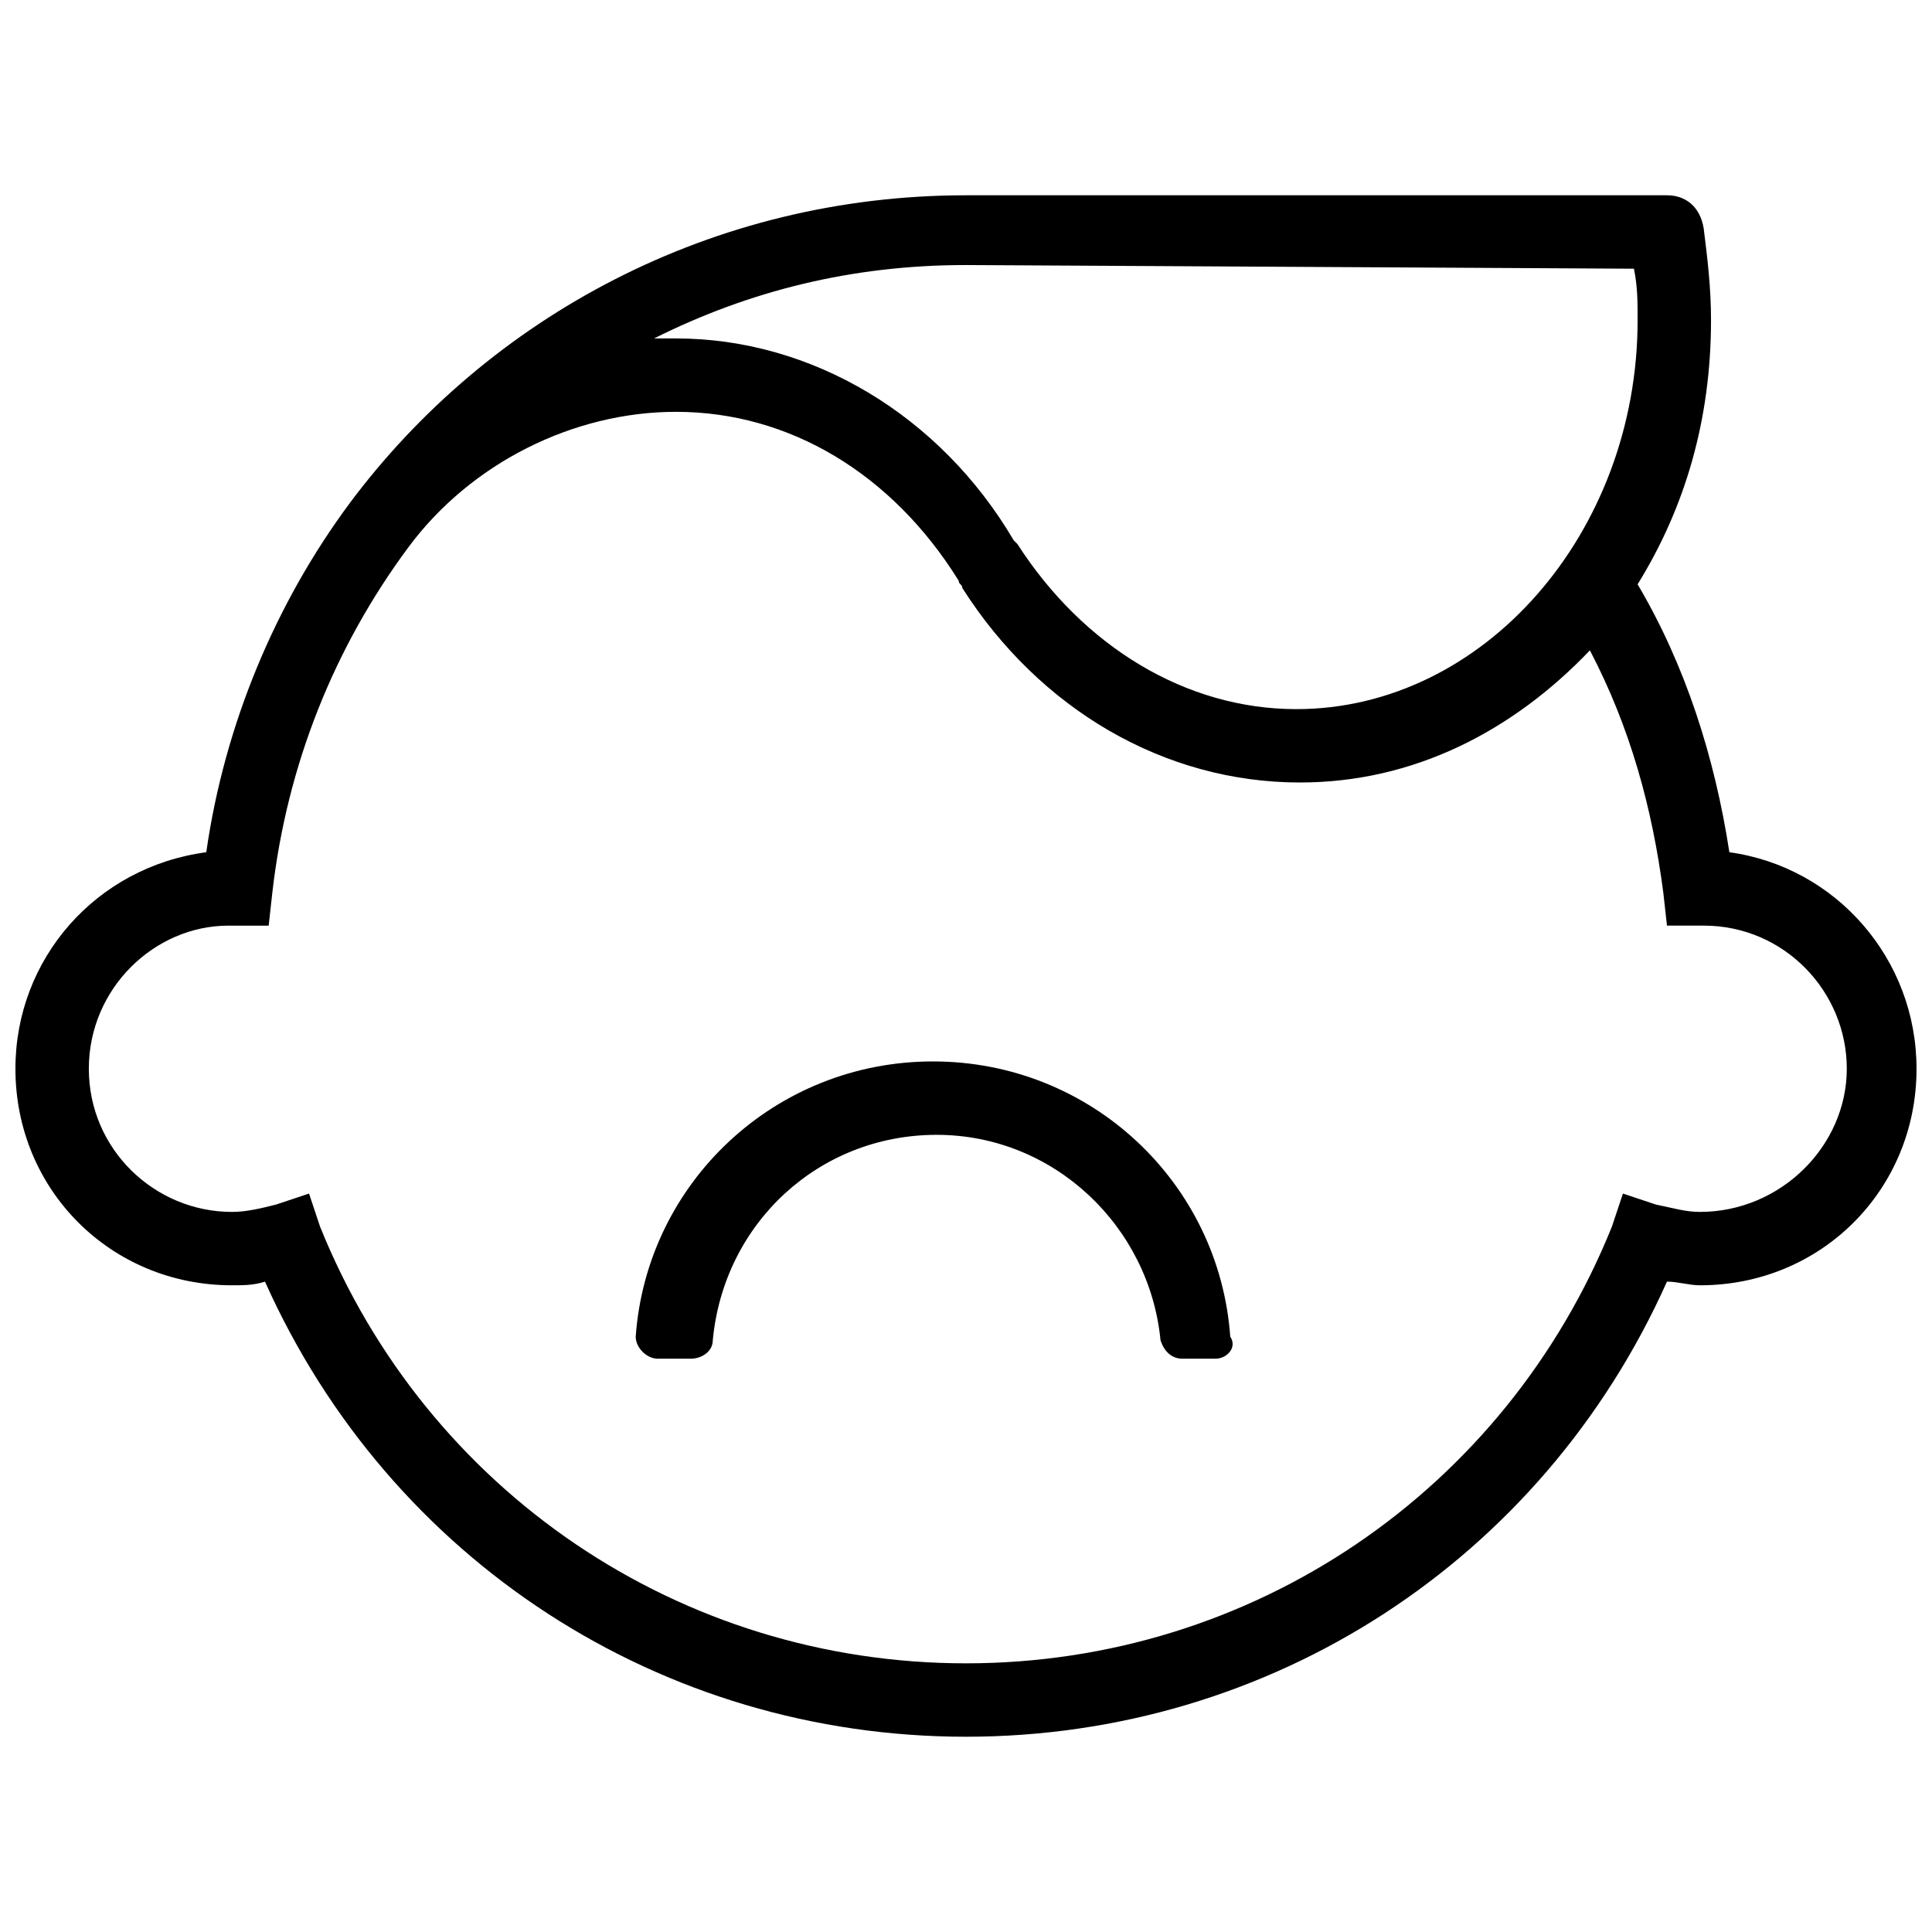 <?xml version="1.0" encoding="UTF-8"?>
<!-- Uploaded to: SVG Repo, www.svgrepo.com, Generator: SVG Repo Mixer Tools -->
<svg width="800px" height="800px" version="1.1" viewBox="144 144 512 512" xmlns="http://www.w3.org/2000/svg">
 <defs>
  <clipPath id="a">
   <path d="m148.09 195h503.81v410h-503.81z"/>
  </clipPath>
 </defs>
 <path d="m466.14 504.07h-8.754c-2.918 0-4.863-1.945-5.836-4.863-2.918-30.152-28.207-54.465-59.328-54.465-31.125 0-56.414 23.344-59.328 54.465 0 2.918-2.918 4.863-5.836 4.863h-8.754c-2.918 0-5.836-2.918-5.836-5.836 2.918-40.848 36.961-72.945 78.781-72.945 41.82 0 75.863 32.098 78.781 72.945 1.945 2.918-0.973 5.836-3.891 5.836z"/>
 <g clip-path="url(#a)">
  <path d="m602.3 369.85c-3.891-25.289-11.672-49.602-24.316-71 12.645-20.426 19.453-43.766 19.453-70.027 0-8.754-0.973-16.535-1.945-24.316-0.973-5.836-4.863-8.754-9.727-8.754h-185.77c-67.109 0-126.44 32.098-163.4 81.699-19.453 26.262-33.07 58.355-37.93 92.398-29.18 3.891-50.578 28.207-50.578 57.383 0 32.098 25.289 57.383 57.383 57.383 2.918 0 5.836 0 8.754-0.973 33.07 73.922 105.04 120.61 185.77 120.61s152.7-46.684 185.77-120.61c2.918 0 5.836 0.973 8.754 0.973 32.098 0 57.383-25.289 57.383-57.383 0-29.176-21.395-53.492-49.602-57.383zm-25.289-154.64c0.973 4.863 0.973 8.754 0.973 13.617 0 56.41-40.848 103.1-90.453 103.1-29.18 0-56.41-16.535-73.918-43.766l-0.973-0.973c-19.449-33.07-53.492-53.496-89.477-53.496h-5.836c25.289-12.645 52.52-19.453 82.672-19.453zm17.508 249.96c-3.891 0-6.809-0.973-11.672-1.945l-8.754-2.918-2.918 8.754c-28.203 70.027-95.312 115.74-171.18 115.74s-142.97-45.711-171.18-115.74l-2.918-8.754-8.754 2.918c-3.891 0.973-7.781 1.945-11.672 1.945-20.422 0-37.93-16.535-37.93-37.934 0-21.398 17.508-37.93 36.961-37.93h10.699l0.969-8.754c3.891-34.043 16.535-65.164 35.988-91.426 16.535-22.371 43.766-35.988 71-35.988 30.152 0 57.383 16.535 74.891 44.738 0 0.973 0.973 0.973 0.973 1.945 20.426 32.098 53.492 51.547 89.48 51.547 30.152 0 56.41-13.617 76.836-35.016 10.699 20.426 16.535 41.82 19.453 64.191l0.973 8.754h8.754 0.973c21.398 0 37.93 17.508 37.93 37.93-0.004 20.434-17.508 37.941-38.906 37.941z"/>
 </g>
</svg>